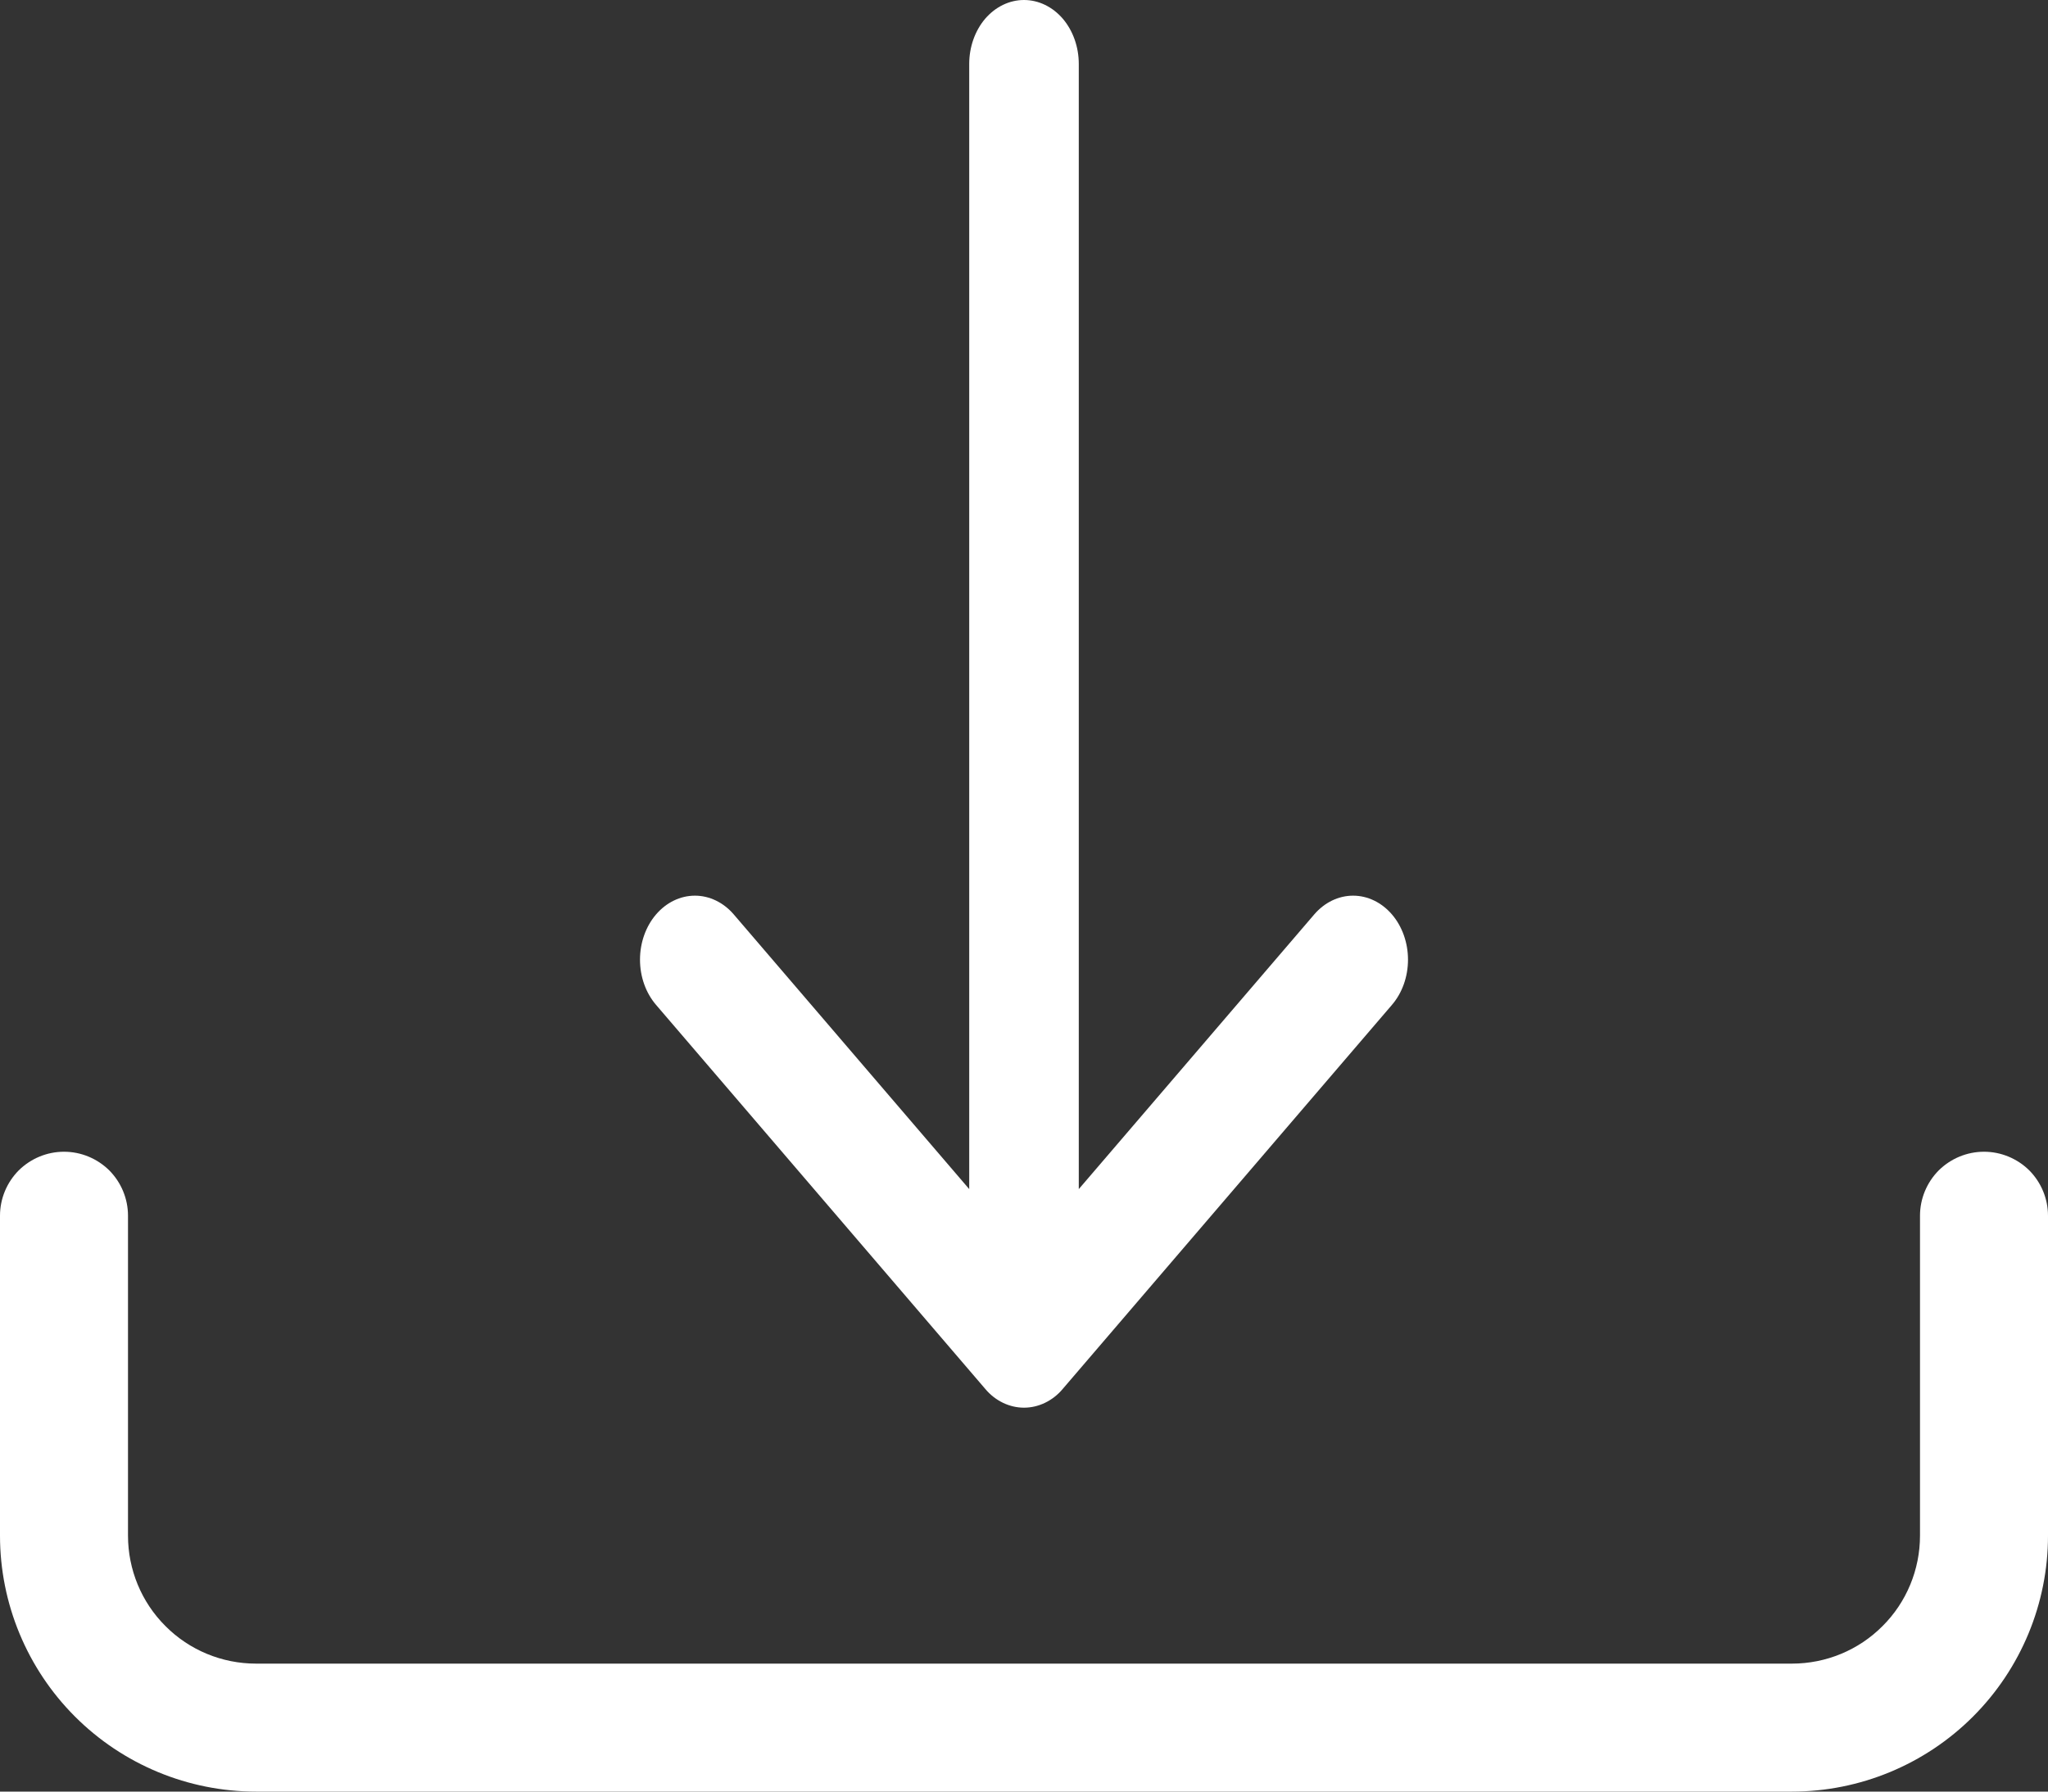 <svg width="16" height="14" viewBox="0 0 16 14" fill="none" xmlns="http://www.w3.org/2000/svg">
<rect x="0" y="0" width="16" height="14" fill="#333333" stroke="none"/>
<path d="M0.5 9C0.633 9 0.76 9.053 0.854 9.146C0.947 9.24 1 9.367 1 9.5V12C1 12.265 1.105 12.52 1.293 12.707C1.48 12.895 1.735 13 2 13H14C14.265 13 14.52 12.895 14.707 12.707C14.895 12.52 15 12.265 15 12V9.5C15 9.367 15.053 9.24 15.146 9.146C15.24 9.053 15.367 9 15.5 9C15.633 9 15.76 9.053 15.854 9.146C15.947 9.24 16 9.367 16 9.5V12C16 12.53 15.789 13.039 15.414 13.414C15.039 13.789 14.53 14 14 14H2C1.47 14 0.961 13.789 0.586 13.414C0.211 13.039 0 12.53 0 12V9.5C0 9.367 0.053 9.24 0.146 9.146C0.24 9.053 0.367 9 0.5 9Z" fill="white"/>
<path d="M7.697 10.853C7.736 10.9 7.784 10.937 7.836 10.962C7.888 10.987 7.944 11 8 11C8.056 11 8.112 10.987 8.164 10.962C8.216 10.937 8.264 10.9 8.303 10.853L10.874 7.853C10.955 7.759 11 7.632 11 7.499C11 7.367 10.955 7.239 10.874 7.145C10.794 7.052 10.685 6.999 10.571 6.999C10.457 6.999 10.348 7.052 10.268 7.145L8.428 9.292V0.5C8.428 0.367 8.383 0.24 8.303 0.146C8.223 0.053 8.114 0 8 0C7.886 0 7.777 0.053 7.697 0.146C7.617 0.24 7.572 0.367 7.572 0.5V9.292L5.732 7.145C5.652 7.052 5.543 6.999 5.429 6.999C5.315 6.999 5.206 7.052 5.126 7.145C5.045 7.239 5 7.367 5 7.499C5 7.632 5.045 7.759 5.126 7.853L7.697 10.853Z" fill="white"/>
</svg>
